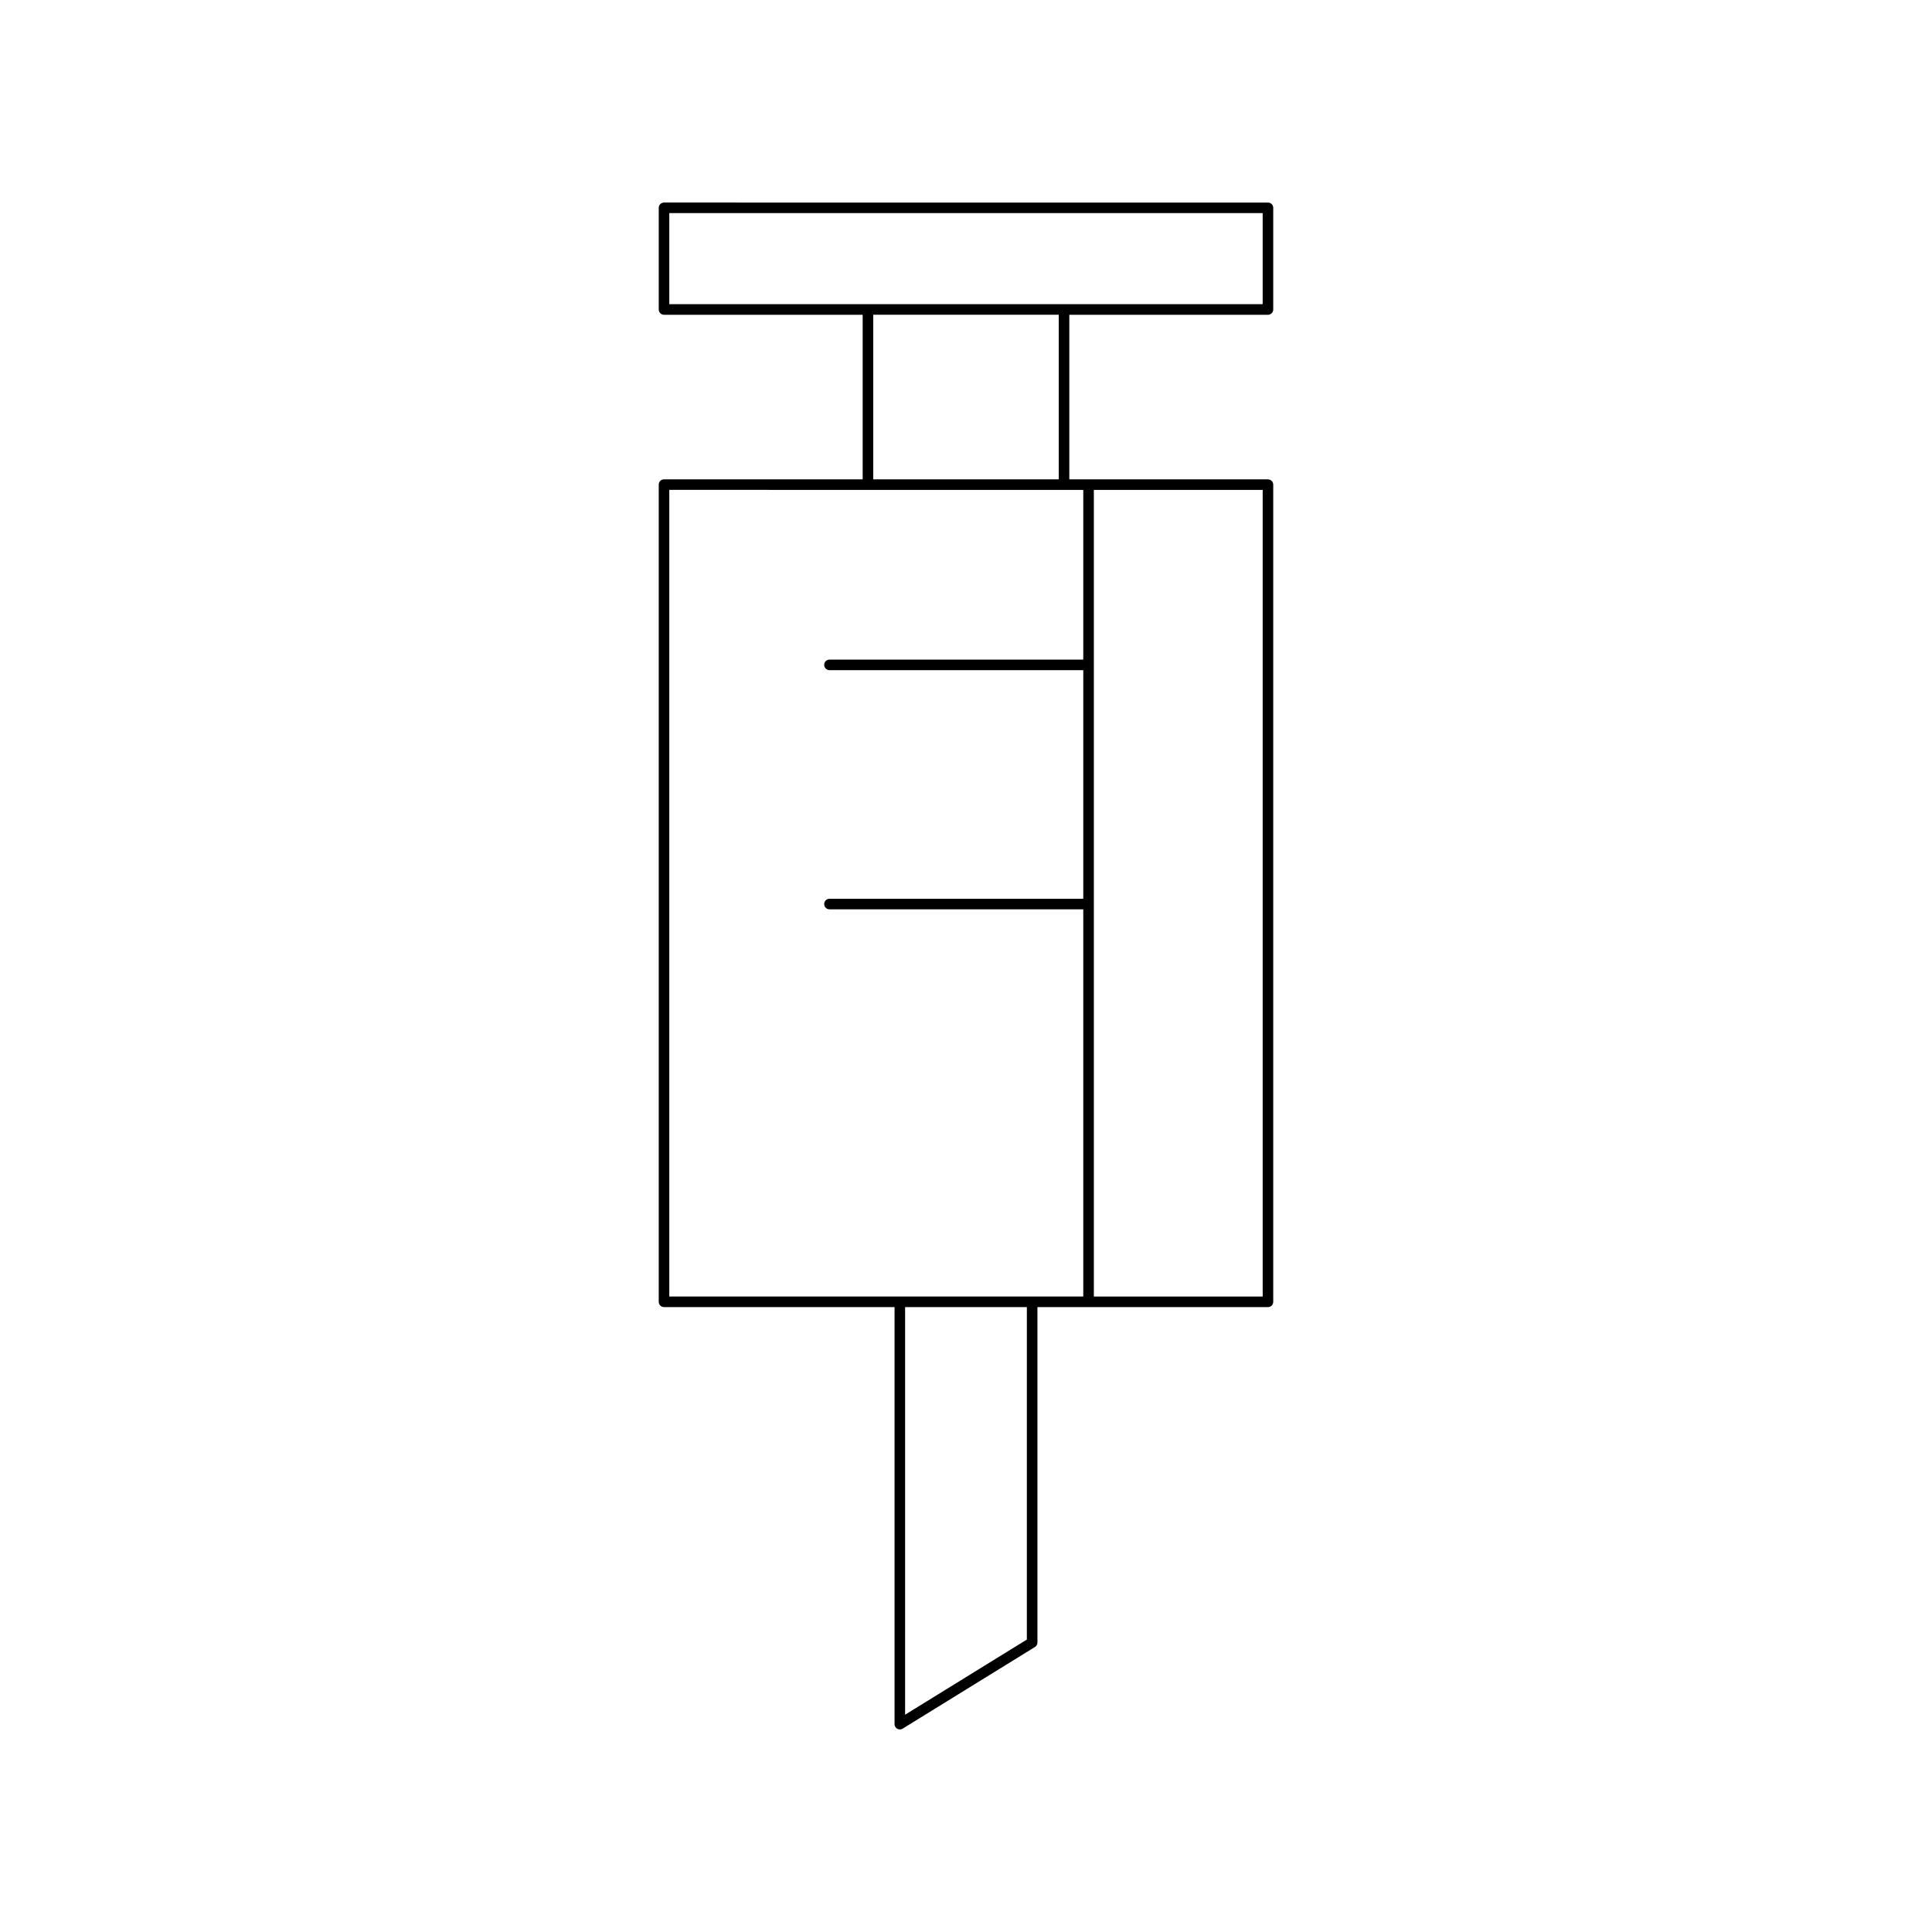 <?xml version="1.0" encoding="UTF-8"?>
<!-- Uploaded to: SVG Repo, www.svgrepo.com, Generator: SVG Repo Mixer Tools -->
<svg fill="#000000" width="800px" height="800px" version="1.1" viewBox="144 144 512 512" xmlns="http://www.w3.org/2000/svg">
 <path d="m319.97 271.03c-0.77 0-1.398 0.625-1.398 1.398v216.57c0 0.773 0.629 1.398 1.398 1.398h61.094v110.53c0 0.508 0.273 0.977 0.715 1.223 0.215 0.117 0.449 0.176 0.684 0.176 0.258 0 0.508-0.07 0.734-0.207l35.062-21.641c0.414-0.258 0.668-0.707 0.668-1.191v-88.883h61.094c0.77 0 1.398-0.625 1.398-1.398v-216.57c0-0.773-0.629-1.398-1.398-1.398h-52.645v-43.617h52.645c0.77 0 1.398-0.625 1.398-1.398v-26.941c0-0.773-0.629-1.398-1.398-1.398l-160.05-0.004c-0.77 0-1.398 0.625-1.398 1.398v26.941c0 0.773 0.629 1.398 1.398 1.398h52.645v43.617zm96.156 307.47-32.266 19.914 0.004-108.02h32.266zm17.754-304.67h44.746v213.77h-44.746zm-112.51-49.219v-24.141h157.25v24.141zm103.21 2.801v43.617h-49.168v-43.617zm6.5 46.418v44.973h-67.266c-0.77 0-1.398 0.625-1.398 1.398s0.629 1.398 1.398 1.398h67.266v60.586h-67.266c-0.77 0-1.398 0.625-1.398 1.398 0 0.773 0.629 1.398 1.398 1.398h67.266v102.61h-109.71v-213.77z"/>
</svg>